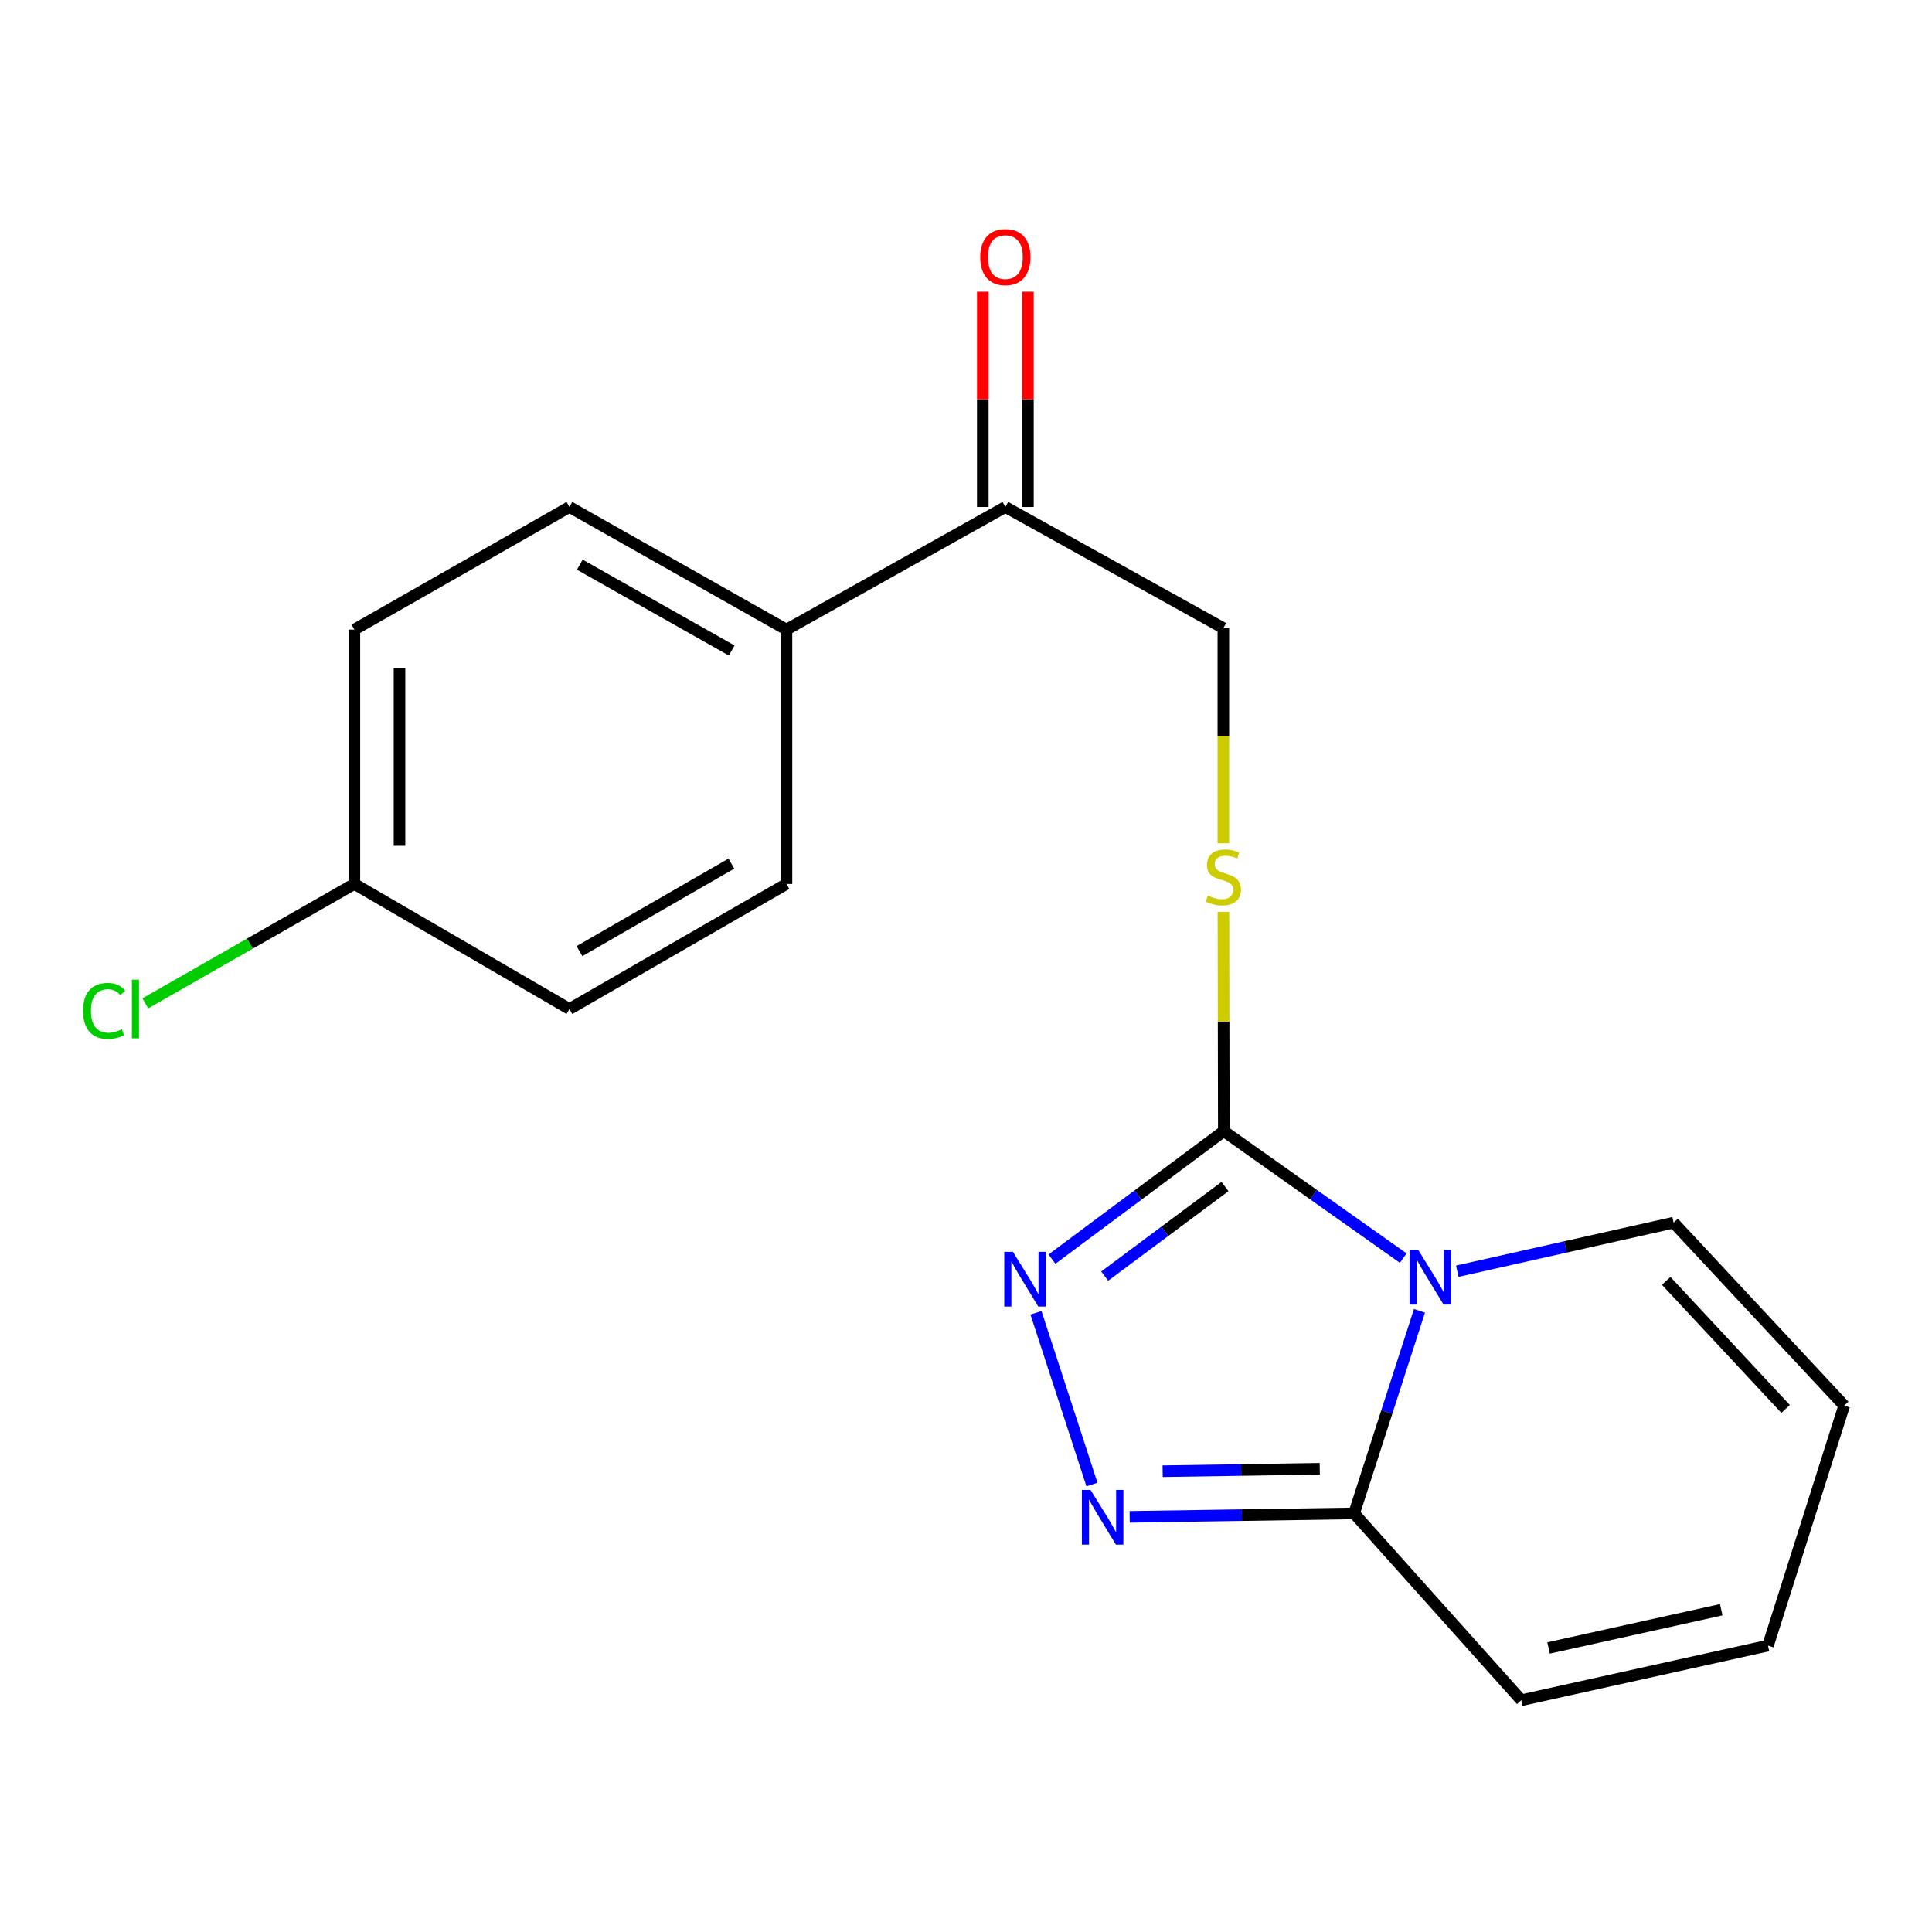 <?xml version='1.0' encoding='iso-8859-1'?>
<svg version='1.1' baseProfile='full'
              xmlns='http://www.w3.org/2000/svg'
                      xmlns:rdkit='http://www.rdkit.org/xml'
                      xmlns:xlink='http://www.w3.org/1999/xlink'
                  xml:space='preserve'
width='1000px' height='1000px' viewBox='0 0 1000 1000'>
<!-- END OF HEADER -->
<rect style='opacity:1.0;fill:#FFFFFF;stroke:none' width='1000' height='1000' x='0' y='0'> </rect>
<path class='bond-0' d='M 726.307,651.188 L 679.874,618.331' style='fill:none;fill-rule:evenodd;stroke:#0000FF;stroke-width:6px;stroke-linecap:butt;stroke-linejoin:miter;stroke-opacity:1' />
<path class='bond-0' d='M 679.874,618.331 L 633.442,585.474' style='fill:none;fill-rule:evenodd;stroke:#000000;stroke-width:6px;stroke-linecap:butt;stroke-linejoin:miter;stroke-opacity:1' />
<path class='bond-3' d='M 734.716,678.475 L 717.8,730.905' style='fill:none;fill-rule:evenodd;stroke:#0000FF;stroke-width:6px;stroke-linecap:butt;stroke-linejoin:miter;stroke-opacity:1' />
<path class='bond-3' d='M 717.8,730.905 L 700.883,783.335' style='fill:none;fill-rule:evenodd;stroke:#000000;stroke-width:6px;stroke-linecap:butt;stroke-linejoin:miter;stroke-opacity:1' />
<path class='bond-5' d='M 754.287,657.97 L 810.275,645.405' style='fill:none;fill-rule:evenodd;stroke:#0000FF;stroke-width:6px;stroke-linecap:butt;stroke-linejoin:miter;stroke-opacity:1' />
<path class='bond-5' d='M 810.275,645.405 L 866.263,632.84' style='fill:none;fill-rule:evenodd;stroke:#000000;stroke-width:6px;stroke-linecap:butt;stroke-linejoin:miter;stroke-opacity:1' />
<path class='bond-1' d='M 633.442,585.474 L 588.968,618.595' style='fill:none;fill-rule:evenodd;stroke:#000000;stroke-width:6px;stroke-linecap:butt;stroke-linejoin:miter;stroke-opacity:1' />
<path class='bond-1' d='M 588.968,618.595 L 544.494,651.717' style='fill:none;fill-rule:evenodd;stroke:#0000FF;stroke-width:6px;stroke-linecap:butt;stroke-linejoin:miter;stroke-opacity:1' />
<path class='bond-1' d='M 634.052,614.145 L 602.92,637.33' style='fill:none;fill-rule:evenodd;stroke:#000000;stroke-width:6px;stroke-linecap:butt;stroke-linejoin:miter;stroke-opacity:1' />
<path class='bond-1' d='M 602.92,637.33 L 571.788,660.514' style='fill:none;fill-rule:evenodd;stroke:#0000FF;stroke-width:6px;stroke-linecap:butt;stroke-linejoin:miter;stroke-opacity:1' />
<path class='bond-4' d='M 633.442,585.474 L 633.341,528.734' style='fill:none;fill-rule:evenodd;stroke:#000000;stroke-width:6px;stroke-linecap:butt;stroke-linejoin:miter;stroke-opacity:1' />
<path class='bond-4' d='M 633.341,528.734 L 633.24,471.994' style='fill:none;fill-rule:evenodd;stroke:#CCCC00;stroke-width:6px;stroke-linecap:butt;stroke-linejoin:miter;stroke-opacity:1' />
<path class='bond-19' d='M 536.22,679.504 L 565.2,768.391' style='fill:none;fill-rule:evenodd;stroke:#0000FF;stroke-width:6px;stroke-linecap:butt;stroke-linejoin:miter;stroke-opacity:1' />
<path class='bond-2' d='M 584.718,785.119 L 642.801,784.227' style='fill:none;fill-rule:evenodd;stroke:#0000FF;stroke-width:6px;stroke-linecap:butt;stroke-linejoin:miter;stroke-opacity:1' />
<path class='bond-2' d='M 642.801,784.227 L 700.883,783.335' style='fill:none;fill-rule:evenodd;stroke:#000000;stroke-width:6px;stroke-linecap:butt;stroke-linejoin:miter;stroke-opacity:1' />
<path class='bond-2' d='M 601.784,761.495 L 642.442,760.871' style='fill:none;fill-rule:evenodd;stroke:#0000FF;stroke-width:6px;stroke-linecap:butt;stroke-linejoin:miter;stroke-opacity:1' />
<path class='bond-2' d='M 642.442,760.871 L 683.1,760.247' style='fill:none;fill-rule:evenodd;stroke:#000000;stroke-width:6px;stroke-linecap:butt;stroke-linejoin:miter;stroke-opacity:1' />
<path class='bond-7' d='M 700.883,783.335 L 787.427,880.027' style='fill:none;fill-rule:evenodd;stroke:#000000;stroke-width:6px;stroke-linecap:butt;stroke-linejoin:miter;stroke-opacity:1' />
<path class='bond-9' d='M 633.208,436.485 L 633.208,380.807' style='fill:none;fill-rule:evenodd;stroke:#CCCC00;stroke-width:6px;stroke-linecap:butt;stroke-linejoin:miter;stroke-opacity:1' />
<path class='bond-9' d='M 633.208,380.807 L 633.208,325.129' style='fill:none;fill-rule:evenodd;stroke:#000000;stroke-width:6px;stroke-linecap:butt;stroke-linejoin:miter;stroke-opacity:1' />
<path class='bond-10' d='M 866.263,632.84 L 954.545,727.547' style='fill:none;fill-rule:evenodd;stroke:#000000;stroke-width:6px;stroke-linecap:butt;stroke-linejoin:miter;stroke-opacity:1' />
<path class='bond-10' d='M 862.419,662.974 L 924.217,729.268' style='fill:none;fill-rule:evenodd;stroke:#000000;stroke-width:6px;stroke-linecap:butt;stroke-linejoin:miter;stroke-opacity:1' />
<path class='bond-6' d='M 520.373,262.411 L 633.208,325.129' style='fill:none;fill-rule:evenodd;stroke:#000000;stroke-width:6px;stroke-linecap:butt;stroke-linejoin:miter;stroke-opacity:1' />
<path class='bond-8' d='M 520.373,262.411 L 407.07,325.882' style='fill:none;fill-rule:evenodd;stroke:#000000;stroke-width:6px;stroke-linecap:butt;stroke-linejoin:miter;stroke-opacity:1' />
<path class='bond-12' d='M 532.052,262.411 L 532.052,206.699' style='fill:none;fill-rule:evenodd;stroke:#000000;stroke-width:6px;stroke-linecap:butt;stroke-linejoin:miter;stroke-opacity:1' />
<path class='bond-12' d='M 532.052,206.699 L 532.052,150.986' style='fill:none;fill-rule:evenodd;stroke:#FF0000;stroke-width:6px;stroke-linecap:butt;stroke-linejoin:miter;stroke-opacity:1' />
<path class='bond-12' d='M 508.693,262.411 L 508.693,206.699' style='fill:none;fill-rule:evenodd;stroke:#000000;stroke-width:6px;stroke-linecap:butt;stroke-linejoin:miter;stroke-opacity:1' />
<path class='bond-12' d='M 508.693,206.699 L 508.693,150.986' style='fill:none;fill-rule:evenodd;stroke:#FF0000;stroke-width:6px;stroke-linecap:butt;stroke-linejoin:miter;stroke-opacity:1' />
<path class='bond-20' d='M 787.427,880.027 L 915.108,851.763' style='fill:none;fill-rule:evenodd;stroke:#000000;stroke-width:6px;stroke-linecap:butt;stroke-linejoin:miter;stroke-opacity:1' />
<path class='bond-20' d='M 801.531,852.981 L 890.908,833.196' style='fill:none;fill-rule:evenodd;stroke:#000000;stroke-width:6px;stroke-linecap:butt;stroke-linejoin:miter;stroke-opacity:1' />
<path class='bond-13' d='M 407.07,325.882 L 294.741,262.411' style='fill:none;fill-rule:evenodd;stroke:#000000;stroke-width:6px;stroke-linecap:butt;stroke-linejoin:miter;stroke-opacity:1' />
<path class='bond-13' d='M 378.73,336.698 L 300.099,292.268' style='fill:none;fill-rule:evenodd;stroke:#000000;stroke-width:6px;stroke-linecap:butt;stroke-linejoin:miter;stroke-opacity:1' />
<path class='bond-14' d='M 407.07,325.882 L 407.07,457.534' style='fill:none;fill-rule:evenodd;stroke:#000000;stroke-width:6px;stroke-linecap:butt;stroke-linejoin:miter;stroke-opacity:1' />
<path class='bond-11' d='M 954.545,727.547 L 915.108,851.763' style='fill:none;fill-rule:evenodd;stroke:#000000;stroke-width:6px;stroke-linecap:butt;stroke-linejoin:miter;stroke-opacity:1' />
<path class='bond-16' d='M 294.741,262.411 L 183.424,325.882' style='fill:none;fill-rule:evenodd;stroke:#000000;stroke-width:6px;stroke-linecap:butt;stroke-linejoin:miter;stroke-opacity:1' />
<path class='bond-17' d='M 407.07,457.534 L 294.741,522.25' style='fill:none;fill-rule:evenodd;stroke:#000000;stroke-width:6px;stroke-linecap:butt;stroke-linejoin:miter;stroke-opacity:1' />
<path class='bond-17' d='M 378.56,447.001 L 299.93,492.303' style='fill:none;fill-rule:evenodd;stroke:#000000;stroke-width:6px;stroke-linecap:butt;stroke-linejoin:miter;stroke-opacity:1' />
<path class='bond-15' d='M 183.424,457.534 L 294.741,522.25' style='fill:none;fill-rule:evenodd;stroke:#000000;stroke-width:6px;stroke-linecap:butt;stroke-linejoin:miter;stroke-opacity:1' />
<path class='bond-18' d='M 183.424,457.534 L 129.318,488.435' style='fill:none;fill-rule:evenodd;stroke:#000000;stroke-width:6px;stroke-linecap:butt;stroke-linejoin:miter;stroke-opacity:1' />
<path class='bond-18' d='M 129.318,488.435 L 75.211,519.336' style='fill:none;fill-rule:evenodd;stroke:#00CC00;stroke-width:6px;stroke-linecap:butt;stroke-linejoin:miter;stroke-opacity:1' />
<path class='bond-21' d='M 183.424,457.534 L 183.424,325.882' style='fill:none;fill-rule:evenodd;stroke:#000000;stroke-width:6px;stroke-linecap:butt;stroke-linejoin:miter;stroke-opacity:1' />
<path class='bond-21' d='M 206.783,437.786 L 206.783,345.629' style='fill:none;fill-rule:evenodd;stroke:#000000;stroke-width:6px;stroke-linecap:butt;stroke-linejoin:miter;stroke-opacity:1' />
<path  class='atom-0' d='M 734.061 646.944
L 743.341 661.944
Q 744.261 663.424, 745.741 666.104
Q 747.221 668.784, 747.301 668.944
L 747.301 646.944
L 751.061 646.944
L 751.061 675.264
L 747.181 675.264
L 737.221 658.864
Q 736.061 656.944, 734.821 654.744
Q 733.621 652.544, 733.261 651.864
L 733.261 675.264
L 729.581 675.264
L 729.581 646.944
L 734.061 646.944
' fill='#0000FF'/>
<path  class='atom-2' d='M 524.287 647.944
L 533.567 662.944
Q 534.487 664.424, 535.967 667.104
Q 537.447 669.784, 537.527 669.944
L 537.527 647.944
L 541.287 647.944
L 541.287 676.264
L 537.407 676.264
L 527.447 659.864
Q 526.287 657.944, 525.047 655.744
Q 523.847 653.544, 523.487 652.864
L 523.487 676.264
L 519.807 676.264
L 519.807 647.944
L 524.287 647.944
' fill='#0000FF'/>
<path  class='atom-3' d='M 564.464 771.174
L 573.744 786.174
Q 574.664 787.654, 576.144 790.334
Q 577.624 793.014, 577.704 793.174
L 577.704 771.174
L 581.464 771.174
L 581.464 799.494
L 577.584 799.494
L 567.624 783.094
Q 566.464 781.174, 565.224 778.974
Q 564.024 776.774, 563.664 776.094
L 563.664 799.494
L 559.984 799.494
L 559.984 771.174
L 564.464 771.174
' fill='#0000FF'/>
<path  class='atom-5' d='M 625.208 463.542
Q 625.528 463.662, 626.848 464.222
Q 628.168 464.782, 629.608 465.142
Q 631.088 465.462, 632.528 465.462
Q 635.208 465.462, 636.768 464.182
Q 638.328 462.862, 638.328 460.582
Q 638.328 459.022, 637.528 458.062
Q 636.768 457.102, 635.568 456.582
Q 634.368 456.062, 632.368 455.462
Q 629.848 454.702, 628.328 453.982
Q 626.848 453.262, 625.768 451.742
Q 624.728 450.222, 624.728 447.662
Q 624.728 444.102, 627.128 441.902
Q 629.568 439.702, 634.368 439.702
Q 637.648 439.702, 641.368 441.262
L 640.448 444.342
Q 637.048 442.942, 634.488 442.942
Q 631.728 442.942, 630.208 444.102
Q 628.688 445.222, 628.728 447.182
Q 628.728 448.702, 629.488 449.622
Q 630.288 450.542, 631.408 451.062
Q 632.568 451.582, 634.488 452.182
Q 637.048 452.982, 638.568 453.782
Q 640.088 454.582, 641.168 456.222
Q 642.288 457.822, 642.288 460.582
Q 642.288 464.502, 639.648 466.622
Q 637.048 468.702, 632.688 468.702
Q 630.168 468.702, 628.248 468.142
Q 626.368 467.622, 624.128 466.702
L 625.208 463.542
' fill='#CCCC00'/>
<path  class='atom-13' d='M 507.373 133.071
Q 507.373 126.271, 510.733 122.471
Q 514.093 118.671, 520.373 118.671
Q 526.653 118.671, 530.013 122.471
Q 533.373 126.271, 533.373 133.071
Q 533.373 139.951, 529.973 143.871
Q 526.573 147.751, 520.373 147.751
Q 514.133 147.751, 510.733 143.871
Q 507.373 139.991, 507.373 133.071
M 520.373 144.551
Q 524.693 144.551, 527.013 141.671
Q 529.373 138.751, 529.373 133.071
Q 529.373 127.511, 527.013 124.711
Q 524.693 121.871, 520.373 121.871
Q 516.053 121.871, 513.693 124.671
Q 511.373 127.471, 511.373 133.071
Q 511.373 138.791, 513.693 141.671
Q 516.053 144.551, 520.373 144.551
' fill='#FF0000'/>
<path  class='atom-19' d='M 42.989 523.23
Q 42.989 516.19, 46.269 512.51
Q 49.589 508.79, 55.869 508.79
Q 61.709 508.79, 64.829 512.91
L 62.189 515.07
Q 59.909 512.07, 55.869 512.07
Q 51.589 512.07, 49.309 514.95
Q 47.069 517.79, 47.069 523.23
Q 47.069 528.83, 49.389 531.71
Q 51.749 534.59, 56.309 534.59
Q 59.429 534.59, 63.069 532.71
L 64.189 535.71
Q 62.709 536.67, 60.469 537.23
Q 58.229 537.79, 55.749 537.79
Q 49.589 537.79, 46.269 534.03
Q 42.989 530.27, 42.989 523.23
' fill='#00CC00'/>
<path  class='atom-19' d='M 68.269 507.07
L 71.949 507.07
L 71.949 537.43
L 68.269 537.43
L 68.269 507.07
' fill='#00CC00'/>
</svg>
